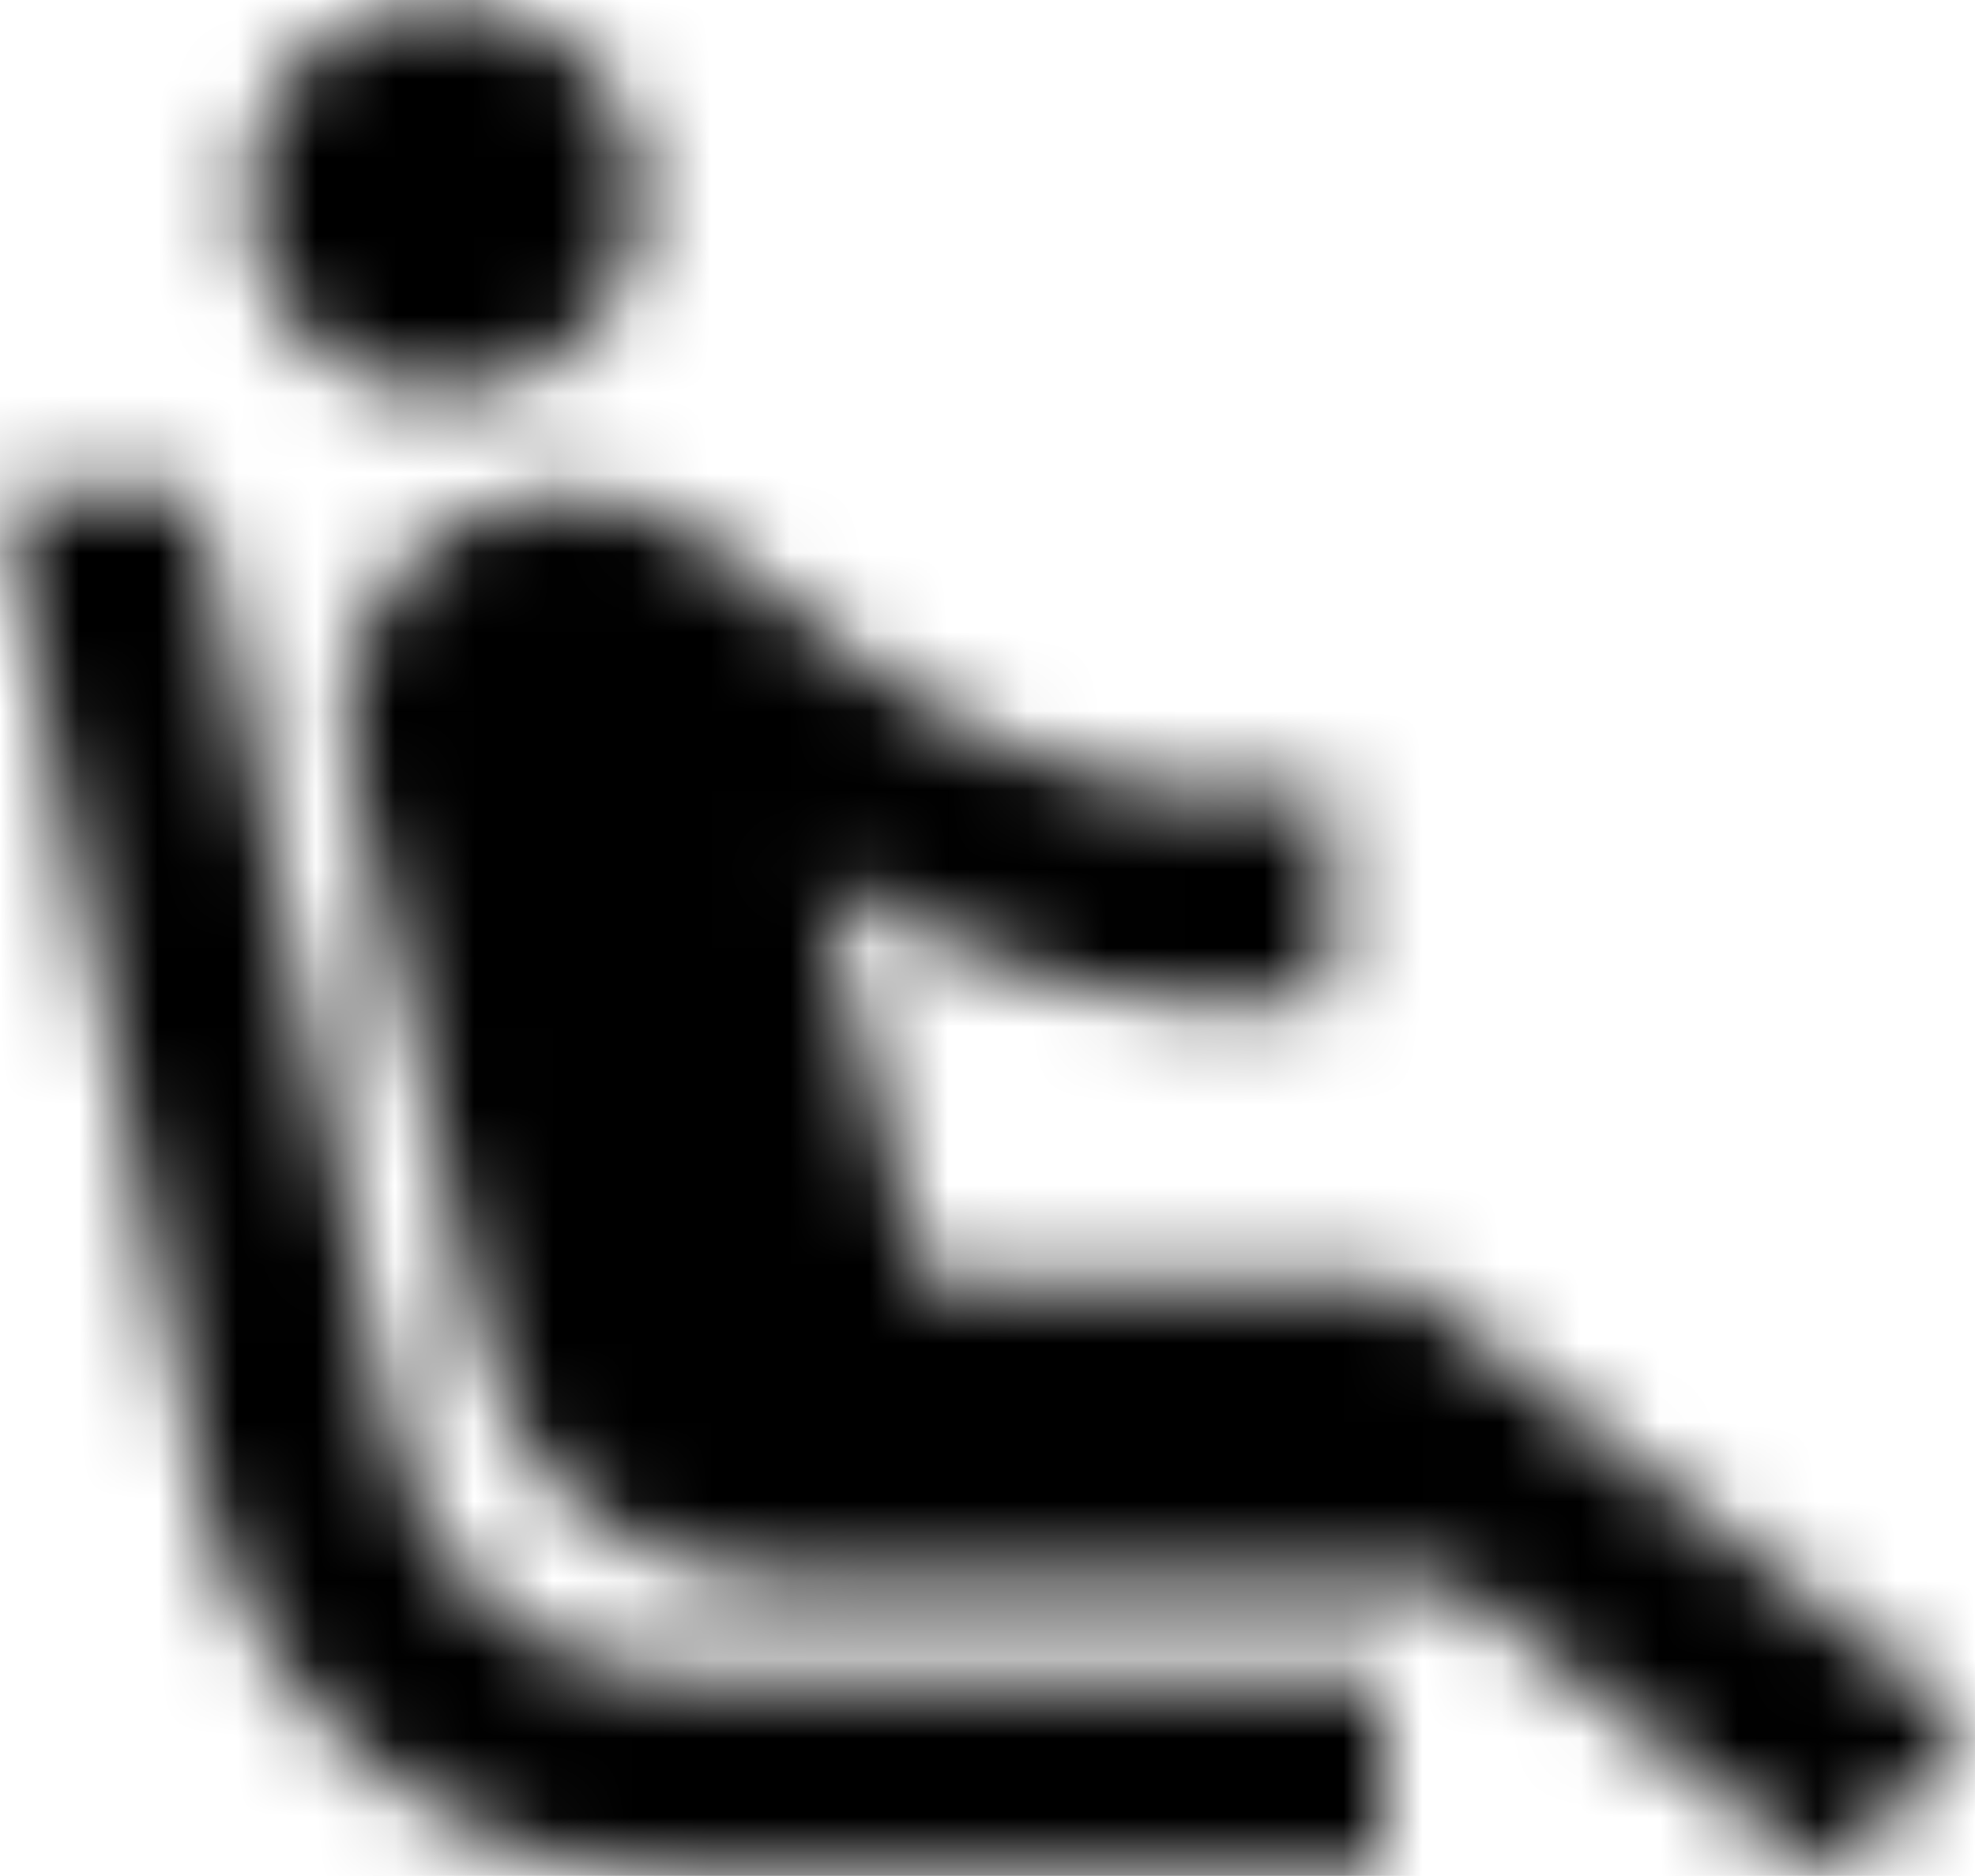 <?xml version="1.0" encoding="UTF-8"?>
<svg width="25px" height="23.749px" viewBox="0 0 25 23.749" version="1.1" xmlns="http://www.w3.org/2000/svg" xmlns:xlink="http://www.w3.org/1999/xlink">
    <title>icon-statustracker-gifts</title>
    <defs>
        <path d="M6.688,7.05 C5.563,6.25 5.288,4.7 6.075,3.563 C6.863,2.438 8.425,2.163 9.563,2.95 C10.688,3.75 10.963,5.3 10.175,6.438 C9.375,7.563 7.825,7.838 6.688,7.05 L6.688,7.05 Z M20,23.75 L11.162,23.75 C9.313,23.75 7.738,22.4 7.463,20.575 L5,8.75 L2.5,8.75 L4.988,20.95 C5.463,24 8.088,26.25 11.175,26.25 L20,26.25 L20,23.75 L20,23.75 Z M20.288,18.75 L14.188,18.75 L12.9,13.625 C14.875,14.738 17,15.55 19.338,15.15 L19.338,12.488 C17.3,12.875 15.038,12.15 13.475,10.925 L11.425,9.338 C11.137,9.113 10.812,8.963 10.475,8.863 C10.075,8.75 9.65,8.713 9.238,8.788 L9.213,8.788 C7.675,9.063 6.65,10.525 6.913,12.05 L8.6,19.45 C8.95,21.225 10.488,22.5 12.288,22.5 L20.85,22.5 L25.625,26.25 L27.5,24.375 L20.288,18.75 L20.288,18.75 Z" id="path-1"></path>
    </defs>
    <g id="Desktop" stroke="none" stroke-width="1" fill="none" fill-rule="evenodd">
        <g id="South-America_AirTRFX_D" transform="translate(-890.5, -3450.501)">
            <g id="Fly-there-in-comfort-" transform="translate(120, 3088)">
                <g id="4" transform="translate(738, 330)">
                    <g id="icon-statustracker-gifts" transform="translate(30, 30)">
                        <polygon id="Base" fill-rule="nonzero" points="0 0 30 0 30 30 0 30"></polygon>
                        <mask id="mask-2" fill="white">
                            <use xlink:href="#path-1"></use>
                        </mask>
                        <g id="Icon" fill-rule="nonzero"></g>
                        <rect id="↳-🎨-Color" fill="#000000" mask="url(#mask-2)" x="6.24999998e-08" y="6.24999785e-08" width="30" height="30"></rect>
                    </g>
                </g>
            </g>
        </g>
    </g>
</svg>